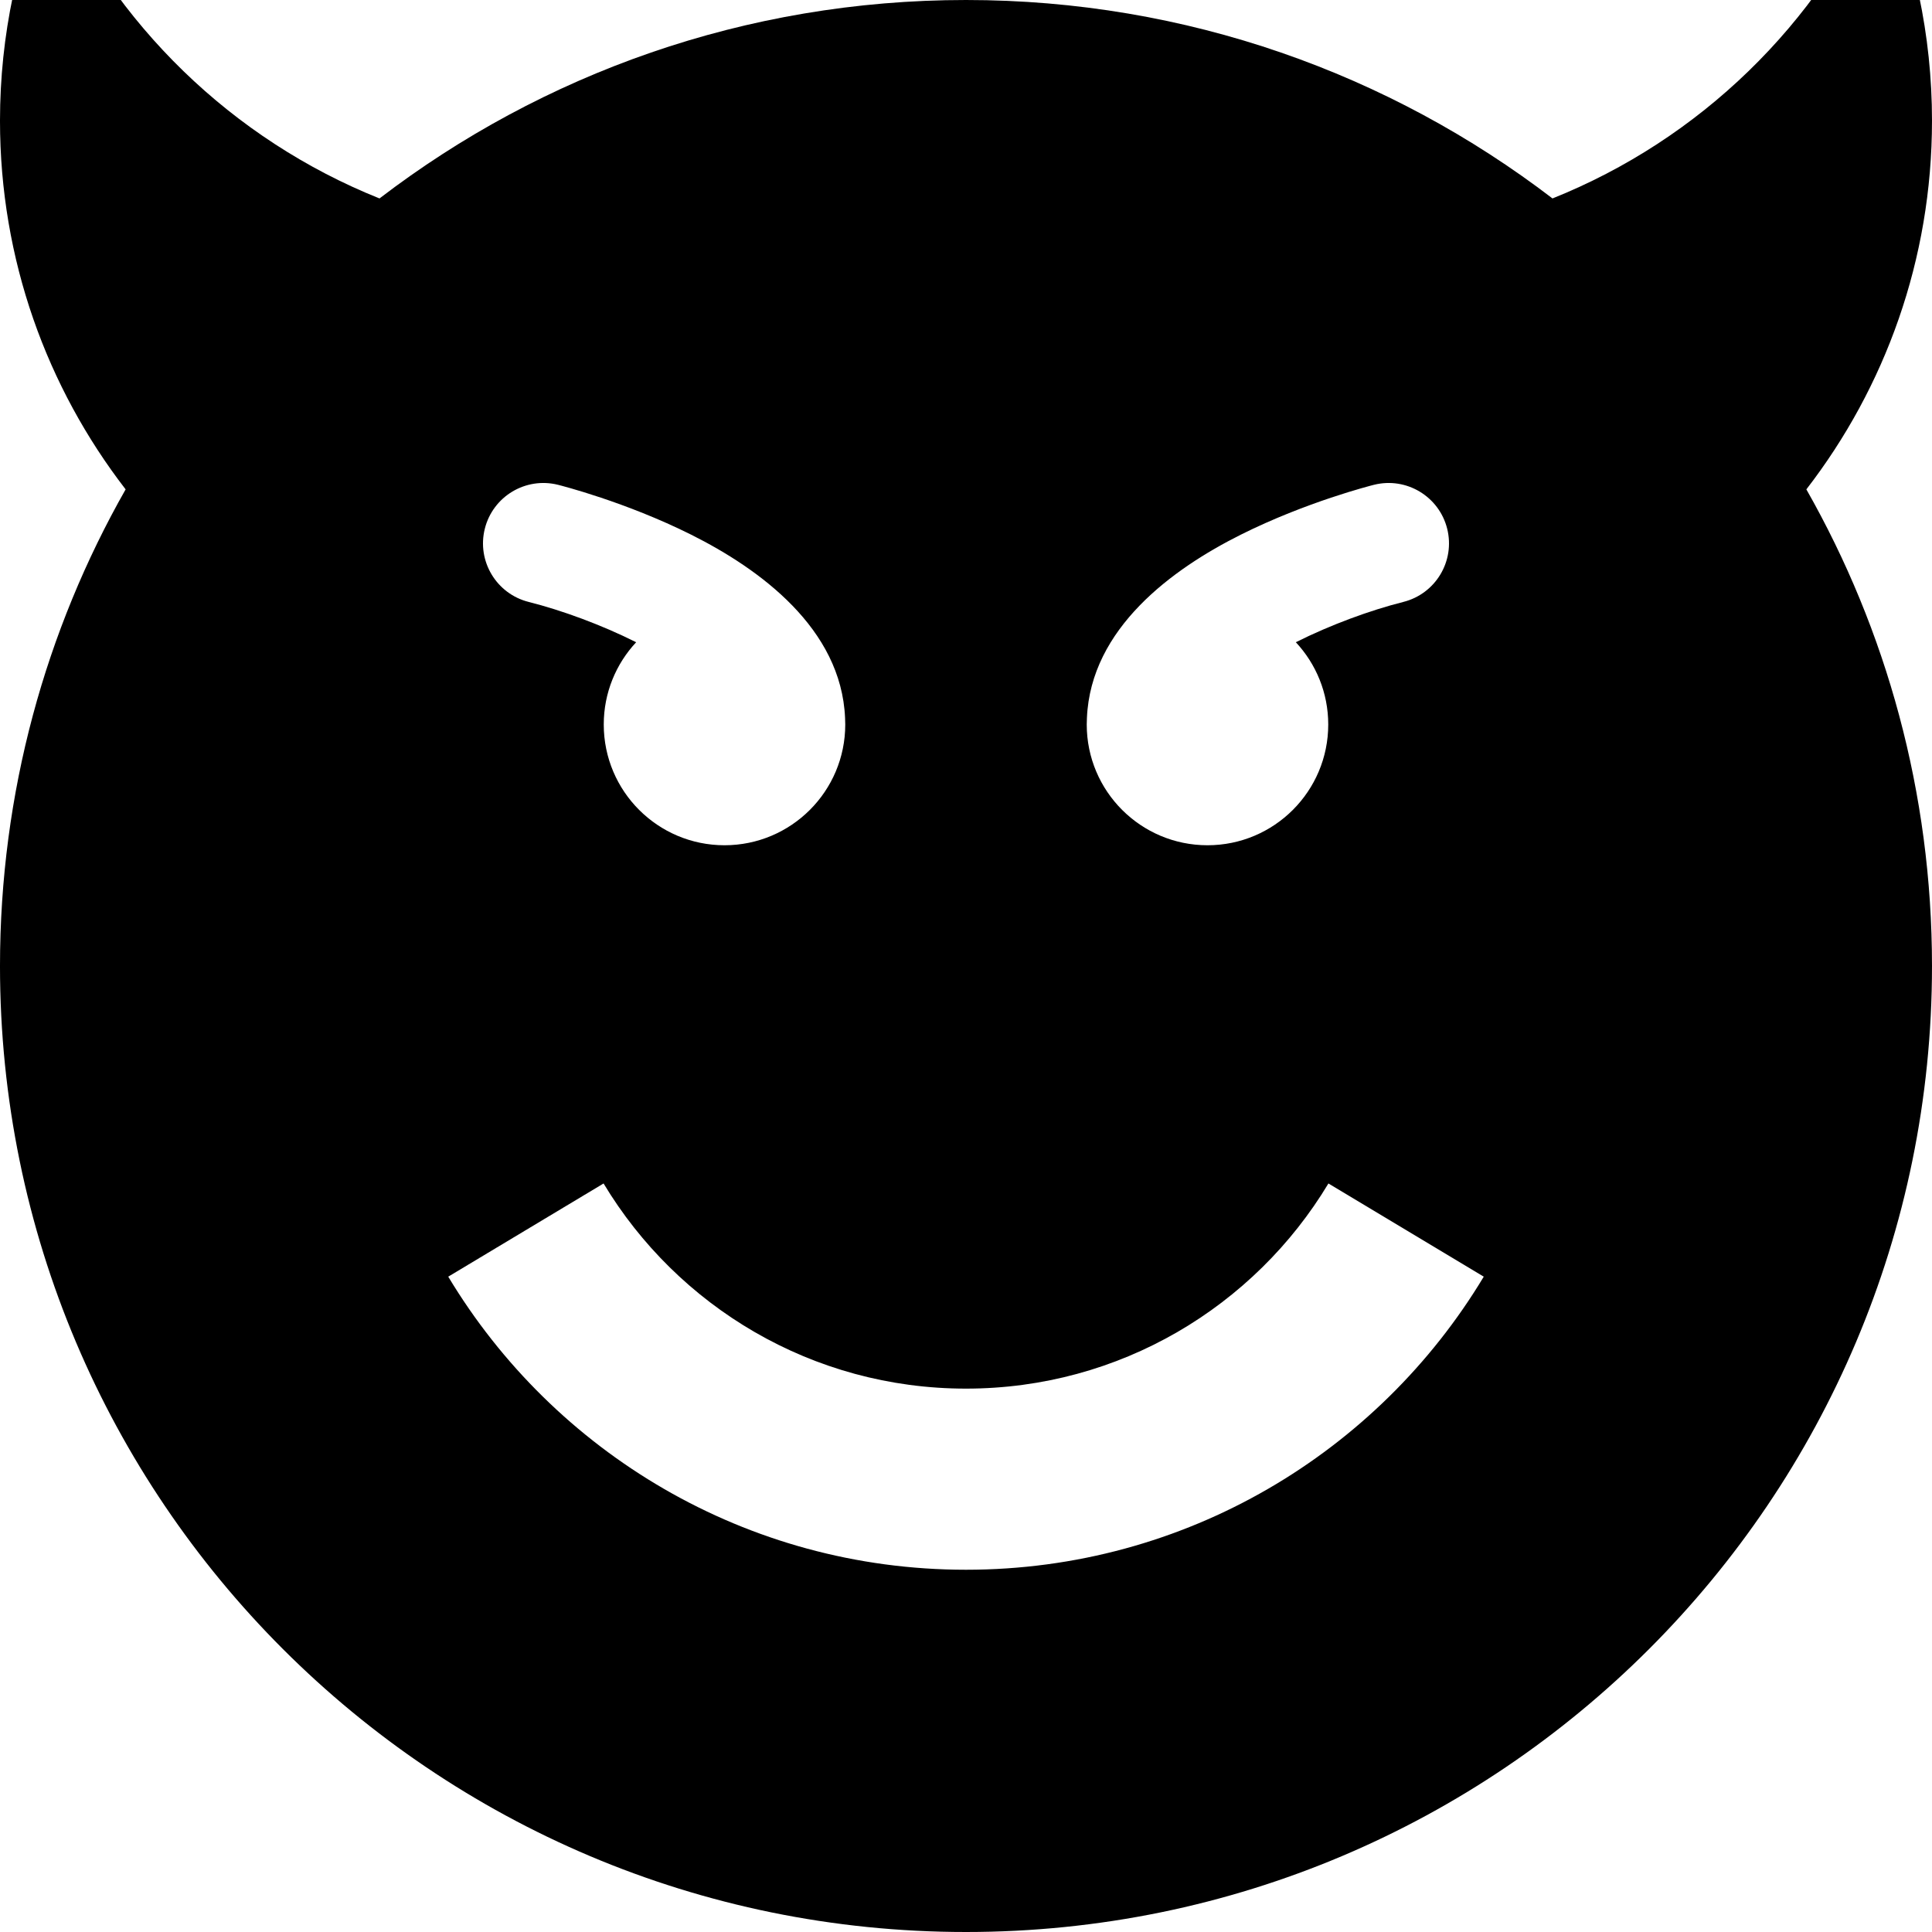 <svg xmlns="http://www.w3.org/2000/svg" viewBox="0 0 512 512"><path d="M512 32c0-22.758-4.762-44.4-13.326-64-16.788 38.418-48.224 68.966-87.247 84.589-43.097-32.98-96.968-52.589-155.427-52.589s-112.33 19.609-155.427 52.589c-39.024-15.623-70.459-46.171-87.247-84.589-8.564 19.6-13.326 41.242-13.326 64 0 36.787 12.425 70.664 33.294 97.689-21.185 37.271-33.294 80.375-33.294 126.311 0 141.385 114.615 256 256 256s256-114.615 256-256c0-45.936-12.109-89.04-33.294-126.311 20.869-27.025 33.294-60.902 33.294-97.689zm-223.953 158.258c1.016-23.727 22.605-39.474 40.796-48.569 17.371-8.686 34.552-13.03 35.274-13.211 8.573-2.144 17.26 3.069 19.403 11.642 2.143 8.573-3.069 17.259-11.642 19.403-8.812 2.225-19.261 6.06-28.468 10.675 5.324 5.715 8.587 13.376 8.587 21.803 0 17.673-14.327 32-32 32s-32-14.327-32-32c.001-.585.019-1.166.05-1.743zm-159.568-50.138c2.144-8.573 10.83-13.786 19.403-11.642.723.181 17.903 4.526 35.274 13.211 18.19 9.096 39.78 24.842 40.796 48.569.031.577.049 1.157.049 1.742 0 17.673-14.327 32-32 32s-32-14.327-32-32c0-8.427 3.263-16.088 8.587-21.803-9.207-4.615-19.655-8.45-28.468-10.675-8.571-2.143-13.783-10.83-11.641-19.402zm127.521 275.88c-58.255 0-109.232-31.137-137.213-77.672l41.164-24.698c19.587 32.574 55.271 54.37 96.049 54.37 40.777 0 76.462-21.796 96.049-54.37l41.164 24.698c-27.981 46.535-78.958 77.672-137.213 77.672z"/></svg>